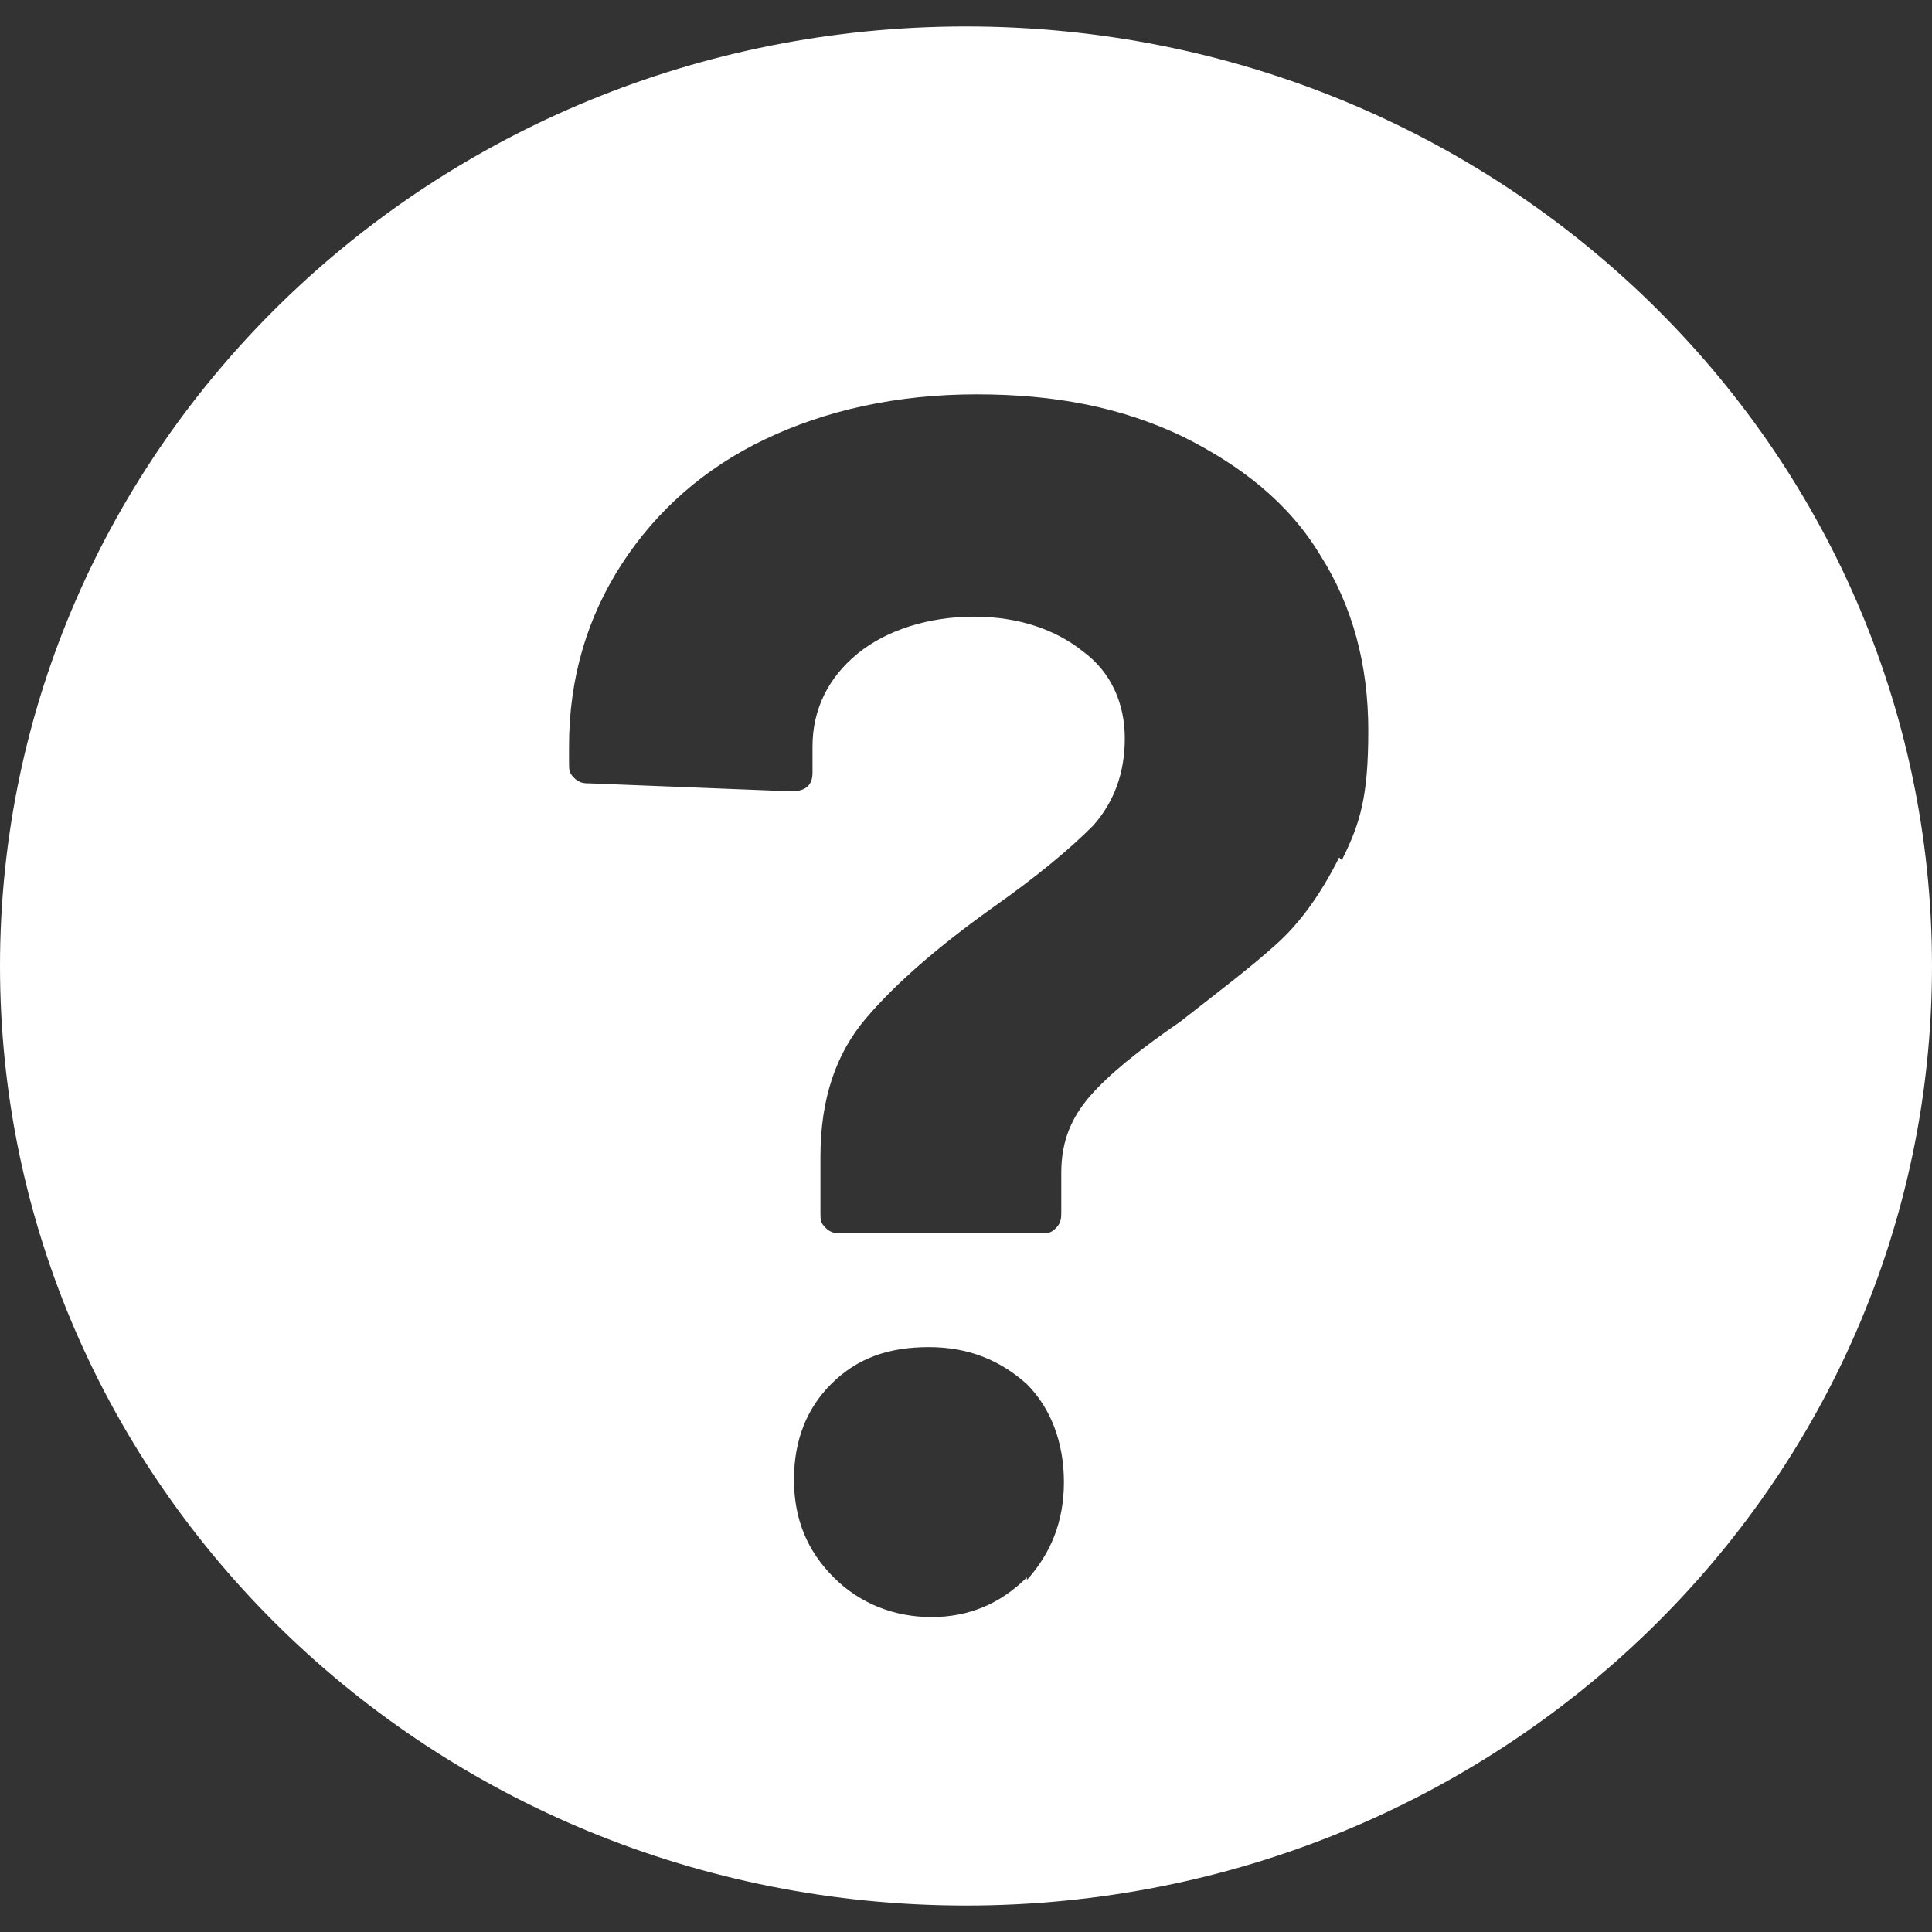 <?xml version="1.0" encoding="UTF-8"?>
<svg id="Layer_1" xmlns="http://www.w3.org/2000/svg" version="1.1" viewBox="0 0 73 73">
  <rect x="0" y="0" width="73" height="73" fill="#333333" stroke="none"/>
  <!-- Generator: Adobe Illustrator 29.0.1, SVG Export Plug-In . SVG Version: 2.1.0 Build 192)  -->
  <defs>
    <style>
      .st0 {
        fill: #fff;
      }
    </style>
  </defs>
  <path class="st0" d="M36.5,1C16.3,1,0,16.9,0,36.5s16.3,35.5,36.5,35.5,36.5-15.9,36.5-35.5S56.7,1,36.5,1ZM38.8,59.6c-1,1-2.2,1.5-3.6,1.5s-2.7-.5-3.7-1.5c-1-1-1.5-2.2-1.5-3.7s.5-2.7,1.4-3.6c1-1,2.2-1.4,3.7-1.4s2.7.5,3.7,1.4c.9.9,1.4,2.2,1.4,3.7s-.5,2.7-1.4,3.7ZM50.6,32.4c-.7,1.4-1.5,2.5-2.4,3.3-1,.9-2.2,1.8-3.6,2.9-1.6,1.1-2.7,2-3.4,2.8-.7.8-1.1,1.7-1.1,2.9v1.5c0,.2,0,.4-.2.6s-.3.2-.6.2h-7.5c-.2,0-.4,0-.6-.2-.2-.2-.2-.3-.2-.6v-2.1c0-2.2.6-3.9,1.7-5.2,1.1-1.3,2.7-2.7,4.8-4.2,1.7-1.2,2.9-2.2,3.8-3.1.8-.9,1.2-2,1.2-3.3s-.5-2.5-1.6-3.3c-1-.8-2.4-1.3-4.1-1.3s-3.3.5-4.4,1.4c-1.1.9-1.7,2.1-1.7,3.5v1c0,.5-.3.7-.8.7l-7.6-.3c-.2,0-.4,0-.6-.2-.2-.2-.2-.3-.2-.6v-.6c0-2.6.7-4.9,2-6.9s3.1-3.6,5.4-4.7c2.3-1.1,5-1.7,8-1.7s5.5.5,7.8,1.6c2.2,1.1,4,2.5,5.2,4.5,1.2,1.9,1.8,4.1,1.8,6.6s-.3,3.5-1,4.9Z"/>
</svg>